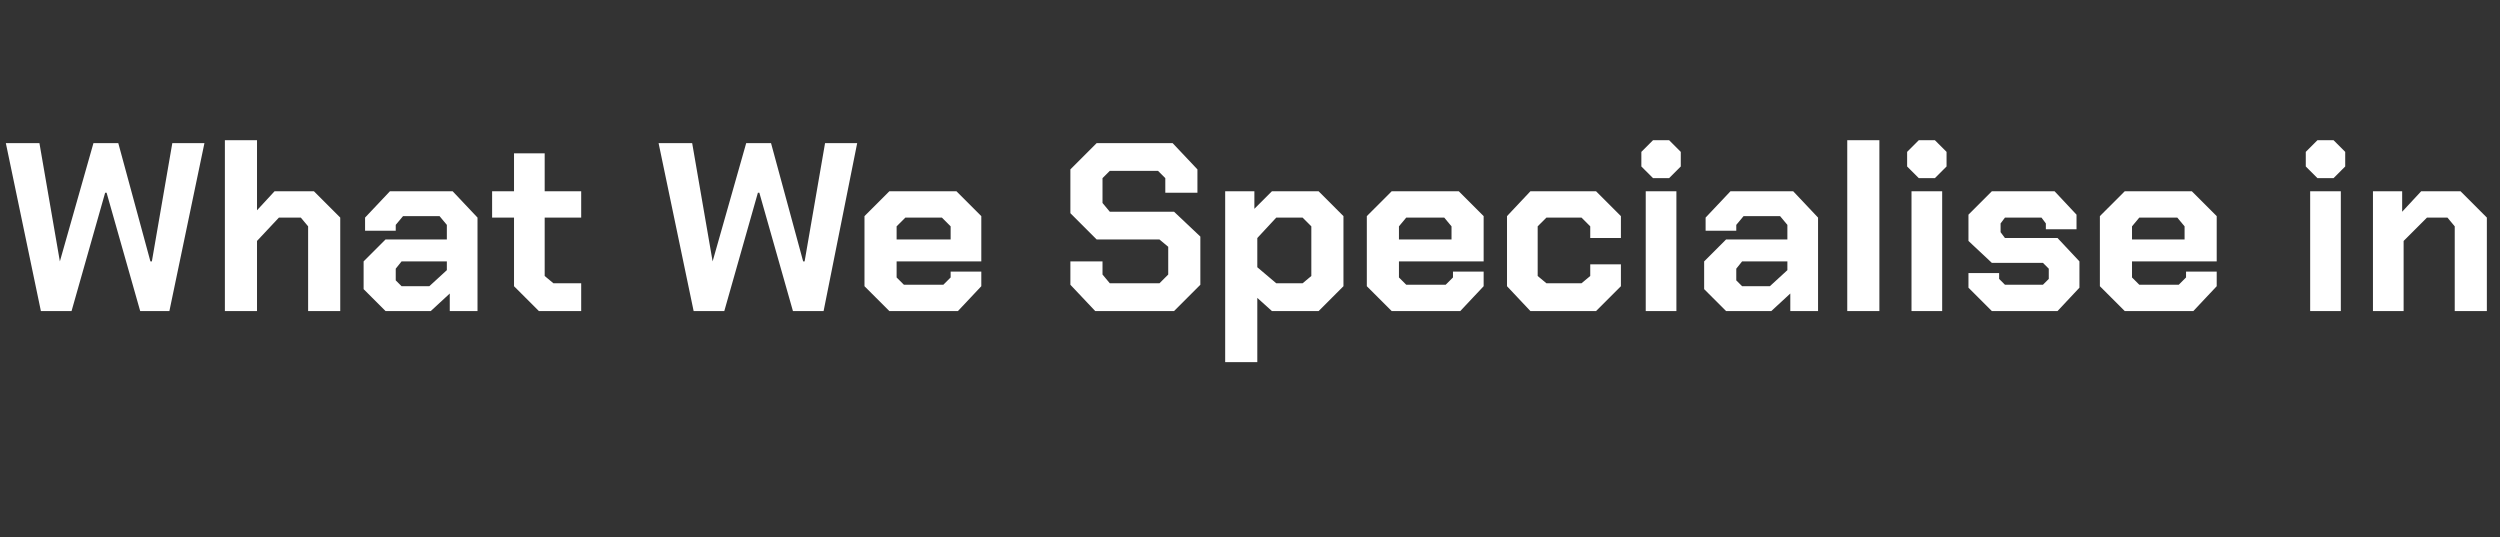<?xml version="1.0" standalone="no"?><!DOCTYPE svg PUBLIC "-//W3C//DTD SVG 1.1//EN" "http://www.w3.org/Graphics/SVG/1.1/DTD/svg11.dtd"><svg xmlns="http://www.w3.org/2000/svg" version="1.1" width="171.2px" height="36.8px" viewBox="0 -5 171.2 36.8" style="top:-5px"><rect x="0" y="-5" width="171.2" height="36.8" fill="#333333" stroke="none"/>  <desc>What We Specialise in</desc>  <defs/>  <g id="Polygon324619">    <path d="M 0.4 4.8 L 2.7 4.8 L 4.1 12.9 L 4.1 12.9 L 6.4 4.8 L 8.1 4.8 L 10.3 12.9 L 10.4 12.9 L 11.8 4.8 L 14 4.8 L 11.6 16.3 L 9.6 16.3 L 7.3 8.2 L 7.2 8.2 L 4.9 16.3 L 2.8 16.3 L 0.4 4.8 Z M 15.4 4.6 L 17.6 4.6 L 17.6 9.4 L 18.8 8.1 L 21.5 8.1 L 23.3 9.9 L 23.3 16.3 L 21.1 16.3 L 21.1 10.5 L 20.6 9.9 L 19.1 9.9 L 17.6 11.5 L 17.6 16.3 L 15.4 16.3 L 15.4 4.6 Z M 24.9 14.8 L 24.9 12.9 L 26.4 11.4 L 30.6 11.4 L 30.6 10.4 L 30.1 9.8 L 27.6 9.8 L 27.1 10.4 L 27.1 10.8 L 25 10.8 L 25 9.9 L 26.7 8.1 L 31 8.1 L 32.7 9.9 L 32.7 16.3 L 30.8 16.3 L 30.8 15.1 L 29.5 16.3 L 26.4 16.3 L 24.9 14.8 Z M 29.4 14.6 L 30.6 13.5 L 30.6 12.9 L 27.5 12.9 L 27.1 13.4 L 27.1 14.2 L 27.5 14.6 L 29.4 14.6 Z M 35.2 14.6 L 35.2 9.9 L 33.7 9.9 L 33.7 8.1 L 35.2 8.1 L 35.2 5.5 L 37.3 5.5 L 37.3 8.1 L 39.8 8.1 L 39.8 9.9 L 37.3 9.9 L 37.3 13.9 L 37.9 14.4 L 39.8 14.4 L 39.8 16.3 L 36.9 16.3 L 35.2 14.6 Z M 45.1 4.8 L 47.4 4.8 L 48.8 12.9 L 48.8 12.9 L 51.1 4.8 L 52.8 4.8 L 55 12.9 L 55.1 12.9 L 56.5 4.8 L 58.7 4.8 L 56.4 16.3 L 54.3 16.3 L 52 8.2 L 51.9 8.2 L 49.6 16.3 L 47.5 16.3 L 45.1 4.8 Z M 59.2 14.6 L 59.2 9.8 L 60.9 8.1 L 65.5 8.1 L 67.2 9.8 L 67.2 12.9 L 61.4 12.9 L 61.4 14 L 61.9 14.5 L 64.6 14.5 L 65.1 14 L 65.1 13.6 L 67.2 13.6 L 67.2 14.6 L 65.6 16.3 L 60.9 16.3 L 59.2 14.6 Z M 65.1 11.4 L 65.1 10.5 L 64.5 9.9 L 62 9.9 L 61.4 10.5 L 61.4 11.4 L 65.1 11.4 Z M 73.3 14.5 L 73.3 12.9 L 75.5 12.9 L 75.5 13.8 L 76 14.4 L 79.4 14.4 L 80 13.8 L 80 11.9 L 79.4 11.4 L 75.1 11.4 L 73.3 9.6 L 73.3 6.6 L 75.1 4.8 L 80.3 4.8 L 82 6.6 L 82 8.2 L 79.8 8.2 L 79.8 7.2 L 79.3 6.7 L 76 6.7 L 75.5 7.2 L 75.5 8.9 L 76 9.5 L 80.4 9.5 L 82.2 11.2 L 82.2 14.5 L 80.4 16.3 L 75 16.3 L 73.3 14.5 Z M 83.9 8.1 L 85.9 8.1 L 85.9 9.3 L 87.1 8.1 L 90.3 8.1 L 92 9.8 L 92 14.6 L 90.3 16.3 L 87.1 16.3 L 86.1 15.4 L 86.1 19.8 L 83.9 19.8 L 83.9 8.1 Z M 89.2 14.4 L 89.8 13.9 L 89.8 10.5 L 89.2 9.9 L 87.4 9.9 L 86.1 11.3 L 86.1 13.3 L 87.4 14.4 L 89.2 14.4 Z M 93.6 14.6 L 93.6 9.8 L 95.3 8.1 L 99.9 8.1 L 101.6 9.8 L 101.6 12.9 L 95.8 12.9 L 95.8 14 L 96.3 14.5 L 99 14.5 L 99.5 14 L 99.5 13.6 L 101.6 13.6 L 101.6 14.6 L 100 16.3 L 95.3 16.3 L 93.6 14.6 Z M 99.4 11.4 L 99.4 10.5 L 98.9 9.9 L 96.3 9.9 L 95.8 10.5 L 95.8 11.4 L 99.4 11.4 Z M 103.2 14.6 L 103.2 9.8 L 104.8 8.1 L 109.3 8.1 L 111 9.8 L 111 11.3 L 108.9 11.3 L 108.9 10.5 L 108.3 9.9 L 105.9 9.9 L 105.3 10.5 L 105.3 13.9 L 105.9 14.4 L 108.3 14.4 L 108.9 13.9 L 108.9 13.1 L 111 13.1 L 111 14.6 L 109.3 16.3 L 104.8 16.3 L 103.2 14.6 Z M 112.4 6.4 L 112.4 5.4 L 113.2 4.6 L 114.3 4.6 L 115.1 5.4 L 115.1 6.4 L 114.3 7.2 L 113.2 7.2 L 112.4 6.4 Z M 112.7 8.1 L 114.8 8.1 L 114.8 16.3 L 112.7 16.3 L 112.7 8.1 Z M 116.7 14.8 L 116.7 12.9 L 118.2 11.4 L 122.4 11.4 L 122.4 10.4 L 121.9 9.8 L 119.4 9.8 L 118.9 10.4 L 118.9 10.8 L 116.8 10.8 L 116.8 9.9 L 118.5 8.1 L 122.8 8.1 L 124.5 9.9 L 124.5 16.3 L 122.6 16.3 L 122.6 15.1 L 121.3 16.3 L 118.2 16.3 L 116.7 14.8 Z M 121.2 14.6 L 122.4 13.5 L 122.4 12.9 L 119.3 12.9 L 118.9 13.4 L 118.9 14.2 L 119.3 14.6 L 121.2 14.6 Z M 126.5 4.6 L 128.7 4.6 L 128.7 16.3 L 126.5 16.3 L 126.5 4.6 Z M 130.6 6.4 L 130.6 5.4 L 131.4 4.6 L 132.5 4.6 L 133.3 5.4 L 133.3 6.4 L 132.5 7.2 L 131.4 7.2 L 130.6 6.4 Z M 130.9 8.1 L 133 8.1 L 133 16.3 L 130.9 16.3 L 130.9 8.1 Z M 134.8 14.7 L 134.8 13.7 L 136.9 13.7 L 136.9 14.1 L 137.3 14.5 L 139.9 14.5 L 140.3 14.1 L 140.3 13.4 L 139.9 13 L 136.4 13 L 134.8 11.5 L 134.8 9.7 L 136.4 8.1 L 140.7 8.1 L 142.2 9.7 L 142.2 10.7 L 140.1 10.7 L 140.1 10.3 L 139.8 9.9 L 137.3 9.9 L 137 10.3 L 137 10.9 L 137.3 11.3 L 140.9 11.3 L 142.4 12.9 L 142.4 14.7 L 140.9 16.3 L 136.4 16.3 L 134.8 14.7 Z M 143.8 14.6 L 143.8 9.8 L 145.5 8.1 L 150.1 8.1 L 151.8 9.8 L 151.8 12.9 L 146 12.9 L 146 14 L 146.5 14.5 L 149.2 14.5 L 149.7 14 L 149.7 13.6 L 151.8 13.6 L 151.8 14.6 L 150.2 16.3 L 145.5 16.3 L 143.8 14.6 Z M 149.6 11.4 L 149.6 10.5 L 149.1 9.9 L 146.5 9.9 L 146 10.5 L 146 11.4 L 149.6 11.4 Z M 157.9 6.4 L 157.9 5.4 L 158.7 4.6 L 159.8 4.6 L 160.6 5.4 L 160.6 6.4 L 159.8 7.2 L 158.7 7.2 L 157.9 6.4 Z M 158.2 8.1 L 160.3 8.1 L 160.3 16.3 L 158.2 16.3 L 158.2 8.1 Z M 162.5 8.1 L 164.5 8.1 L 164.5 9.5 L 165.8 8.1 L 168.5 8.1 L 170.3 9.9 L 170.3 16.3 L 168.1 16.3 L 168.1 10.5 L 167.6 9.9 L 166.2 9.9 L 164.6 11.5 L 164.6 16.3 L 162.5 16.3 L 162.5 8.1 Z " stroke="none" fill="#fff"/>  </g></svg>